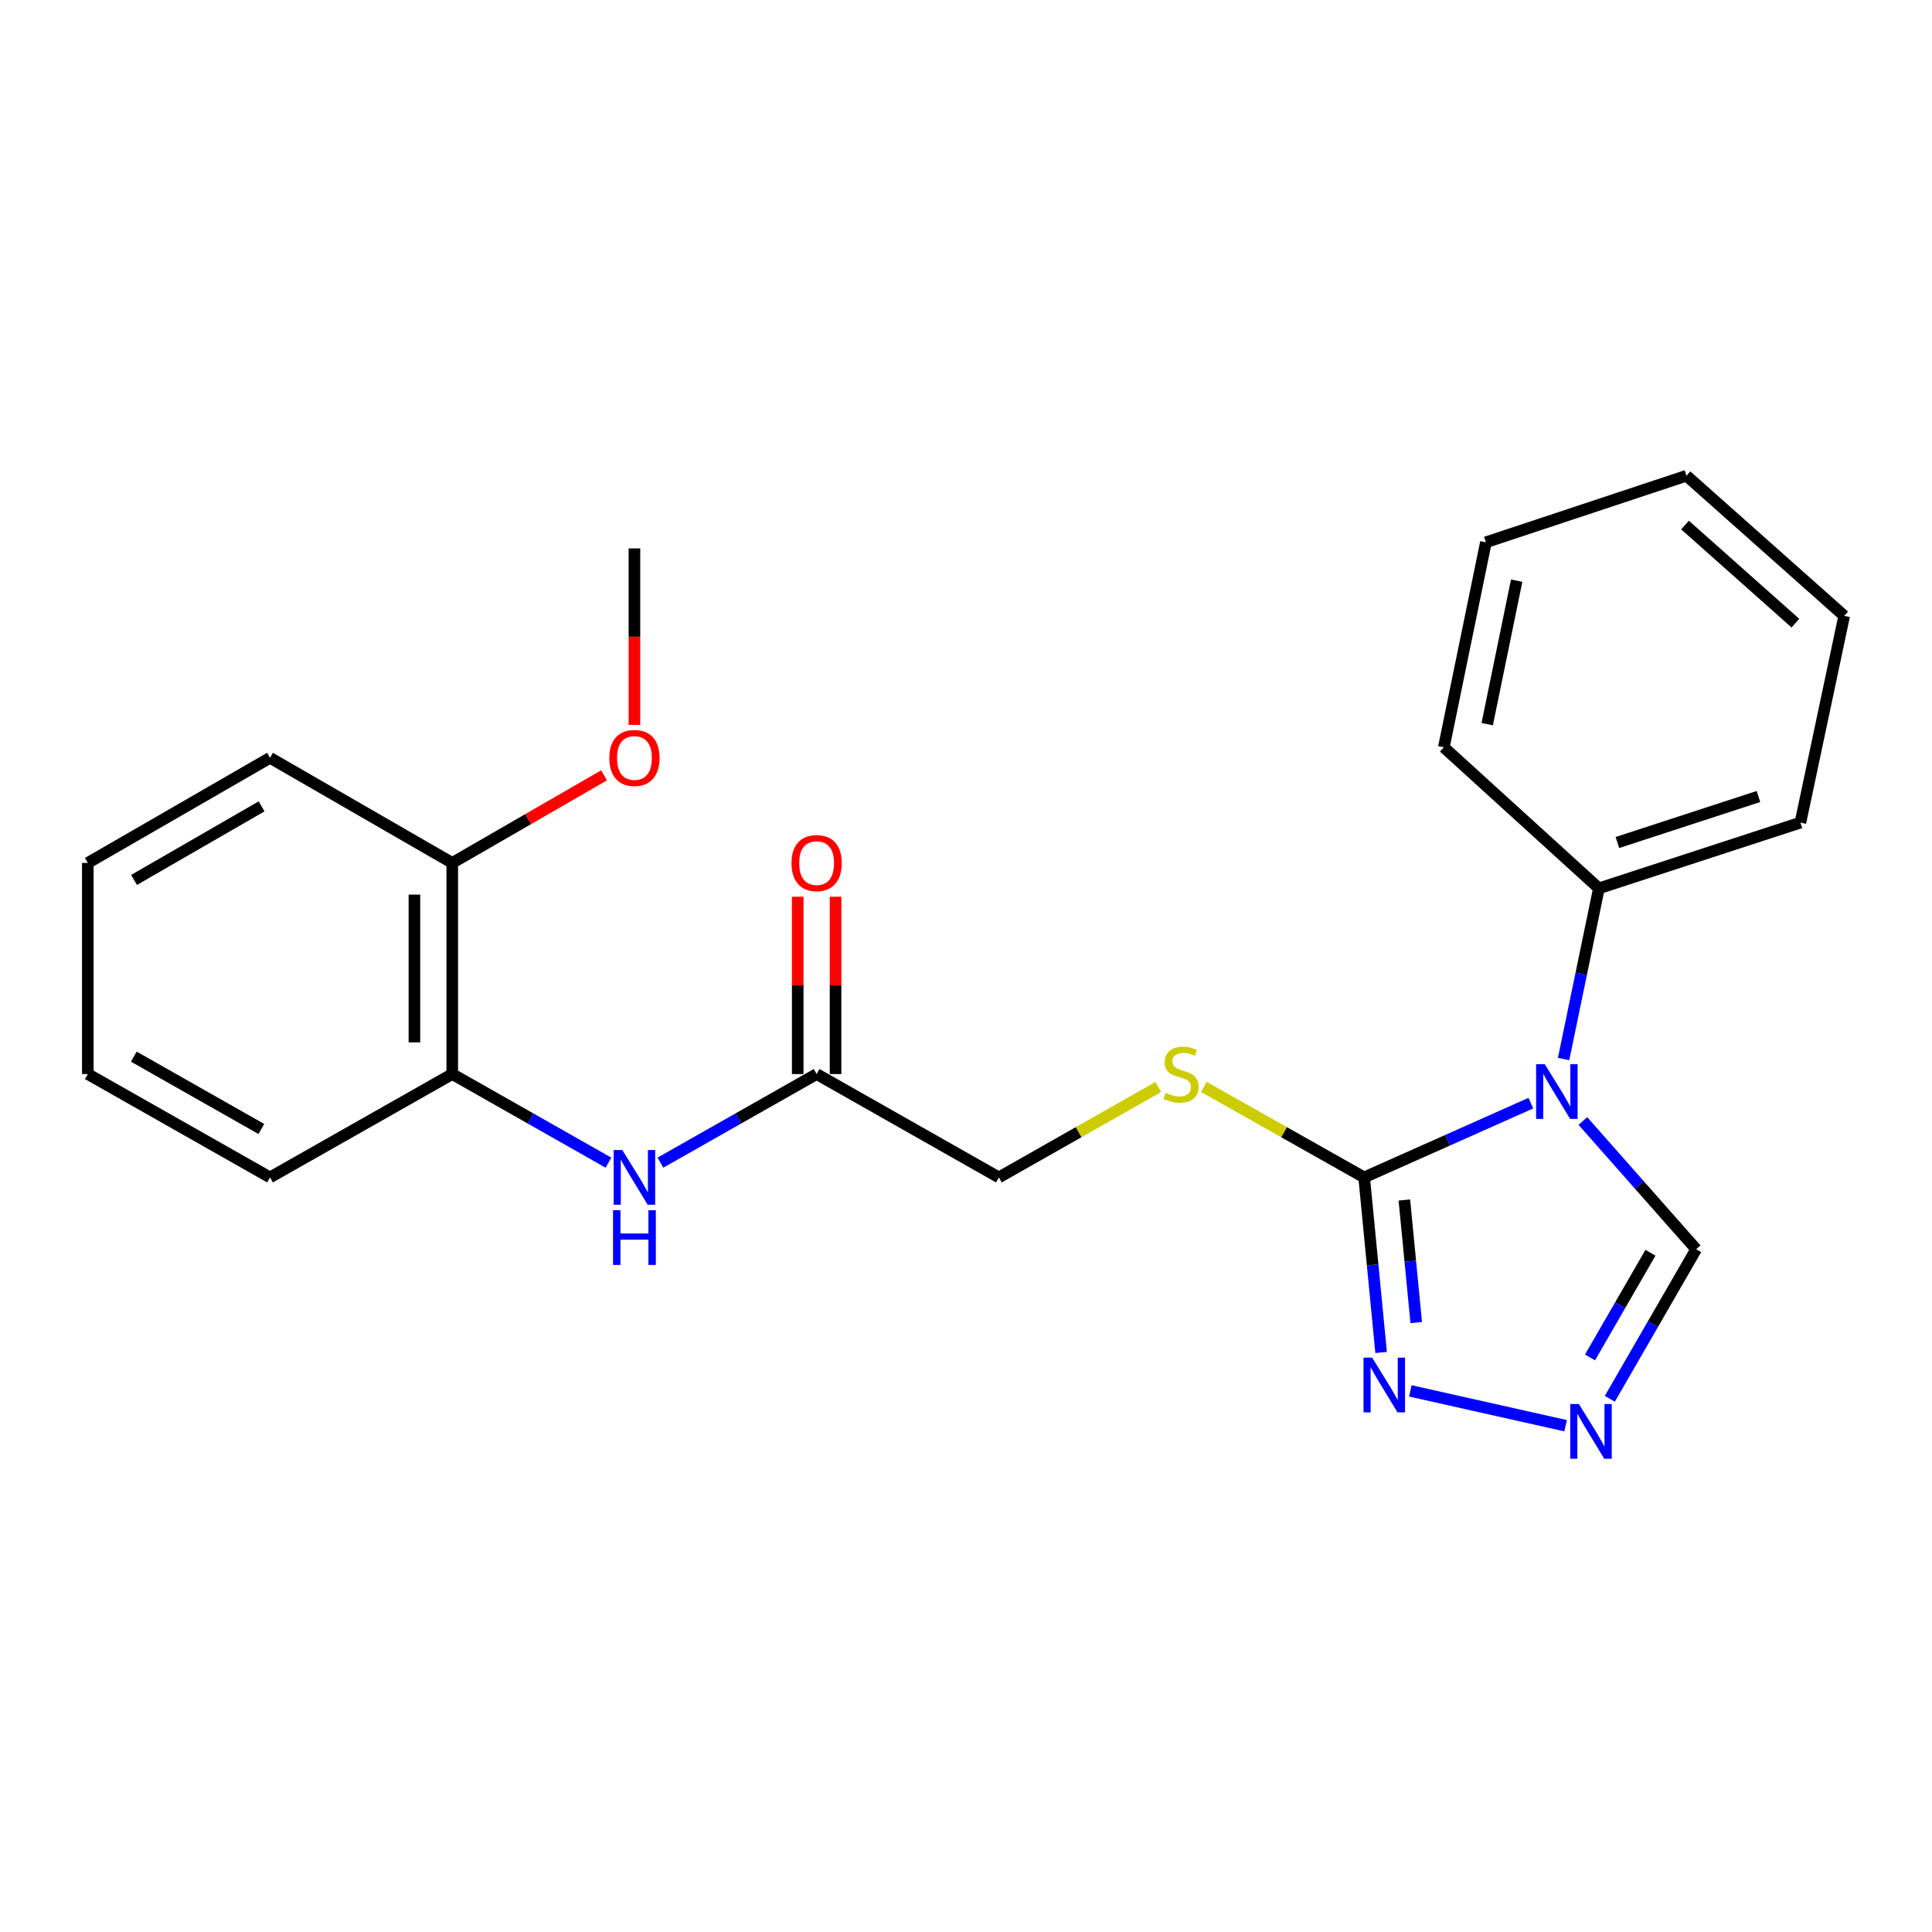 <?xml version='1.0' encoding='iso-8859-1'?>
<svg version='1.1' baseProfile='full'
              xmlns='http://www.w3.org/2000/svg'
                      xmlns:rdkit='http://www.rdkit.org/xml'
                      xmlns:xlink='http://www.w3.org/1999/xlink'
                  xml:space='preserve'
width='1000px' height='1000px' viewBox='0 0 1000 1000'>
<!-- END OF HEADER -->
<rect style='opacity:1.0;fill:#FFFFFF;stroke:none' width='1000' height='1000' x='0' y='0'> </rect>
<path class='bond-0' d='M 792.36,570.99 L 749.222,590.206' style='fill:none;fill-rule:evenodd;stroke:#0000FF;stroke-width:6px;stroke-linecap:butt;stroke-linejoin:miter;stroke-opacity:1' />
<path class='bond-0' d='M 749.222,590.206 L 706.084,609.422' style='fill:none;fill-rule:evenodd;stroke:#000000;stroke-width:6px;stroke-linecap:butt;stroke-linejoin:miter;stroke-opacity:1' />
<path class='bond-3' d='M 819.293,580.229 L 848.611,613.419' style='fill:none;fill-rule:evenodd;stroke:#0000FF;stroke-width:6px;stroke-linecap:butt;stroke-linejoin:miter;stroke-opacity:1' />
<path class='bond-3' d='M 848.611,613.419 L 877.93,646.609' style='fill:none;fill-rule:evenodd;stroke:#000000;stroke-width:6px;stroke-linecap:butt;stroke-linejoin:miter;stroke-opacity:1' />
<path class='bond-8' d='M 809.315,548.144 L 818.452,503.974' style='fill:none;fill-rule:evenodd;stroke:#0000FF;stroke-width:6px;stroke-linecap:butt;stroke-linejoin:miter;stroke-opacity:1' />
<path class='bond-8' d='M 818.452,503.974 L 827.59,459.804' style='fill:none;fill-rule:evenodd;stroke:#000000;stroke-width:6px;stroke-linecap:butt;stroke-linejoin:miter;stroke-opacity:1' />
<path class='bond-1' d='M 706.084,609.422 L 710.474,654.728' style='fill:none;fill-rule:evenodd;stroke:#000000;stroke-width:6px;stroke-linecap:butt;stroke-linejoin:miter;stroke-opacity:1' />
<path class='bond-1' d='M 710.474,654.728 L 714.863,700.033' style='fill:none;fill-rule:evenodd;stroke:#0000FF;stroke-width:6px;stroke-linecap:butt;stroke-linejoin:miter;stroke-opacity:1' />
<path class='bond-1' d='M 726.893,621.125 L 729.966,652.839' style='fill:none;fill-rule:evenodd;stroke:#000000;stroke-width:6px;stroke-linecap:butt;stroke-linejoin:miter;stroke-opacity:1' />
<path class='bond-1' d='M 729.966,652.839 L 733.038,684.553' style='fill:none;fill-rule:evenodd;stroke:#0000FF;stroke-width:6px;stroke-linecap:butt;stroke-linejoin:miter;stroke-opacity:1' />
<path class='bond-5' d='M 706.084,609.422 L 664.598,586.005' style='fill:none;fill-rule:evenodd;stroke:#000000;stroke-width:6px;stroke-linecap:butt;stroke-linejoin:miter;stroke-opacity:1' />
<path class='bond-5' d='M 664.598,586.005 L 623.112,562.587' style='fill:none;fill-rule:evenodd;stroke:#CCCC00;stroke-width:6px;stroke-linecap:butt;stroke-linejoin:miter;stroke-opacity:1' />
<path class='bond-23' d='M 729.978,719.916 L 810.363,737.947' style='fill:none;fill-rule:evenodd;stroke:#0000FF;stroke-width:6px;stroke-linecap:butt;stroke-linejoin:miter;stroke-opacity:1' />
<path class='bond-2' d='M 833.245,724.011 L 855.587,685.31' style='fill:none;fill-rule:evenodd;stroke:#0000FF;stroke-width:6px;stroke-linecap:butt;stroke-linejoin:miter;stroke-opacity:1' />
<path class='bond-2' d='M 855.587,685.31 L 877.93,646.609' style='fill:none;fill-rule:evenodd;stroke:#000000;stroke-width:6px;stroke-linecap:butt;stroke-linejoin:miter;stroke-opacity:1' />
<path class='bond-2' d='M 822.987,702.61 L 838.627,675.519' style='fill:none;fill-rule:evenodd;stroke:#0000FF;stroke-width:6px;stroke-linecap:butt;stroke-linejoin:miter;stroke-opacity:1' />
<path class='bond-2' d='M 838.627,675.519 L 854.267,648.428' style='fill:none;fill-rule:evenodd;stroke:#000000;stroke-width:6px;stroke-linecap:butt;stroke-linejoin:miter;stroke-opacity:1' />
<path class='bond-4' d='M 341.833,601.792 L 382.261,578.859' style='fill:none;fill-rule:evenodd;stroke:#0000FF;stroke-width:6px;stroke-linecap:butt;stroke-linejoin:miter;stroke-opacity:1' />
<path class='bond-4' d='M 382.261,578.859 L 422.688,555.926' style='fill:none;fill-rule:evenodd;stroke:#000000;stroke-width:6px;stroke-linecap:butt;stroke-linejoin:miter;stroke-opacity:1' />
<path class='bond-7' d='M 314.932,601.791 L 274.51,578.859' style='fill:none;fill-rule:evenodd;stroke:#0000FF;stroke-width:6px;stroke-linecap:butt;stroke-linejoin:miter;stroke-opacity:1' />
<path class='bond-7' d='M 274.51,578.859 L 234.088,555.926' style='fill:none;fill-rule:evenodd;stroke:#000000;stroke-width:6px;stroke-linecap:butt;stroke-linejoin:miter;stroke-opacity:1' />
<path class='bond-11' d='M 599.52,562.615 L 558.268,586.019' style='fill:none;fill-rule:evenodd;stroke:#CCCC00;stroke-width:6px;stroke-linecap:butt;stroke-linejoin:miter;stroke-opacity:1' />
<path class='bond-11' d='M 558.268,586.019 L 517.016,609.422' style='fill:none;fill-rule:evenodd;stroke:#000000;stroke-width:6px;stroke-linecap:butt;stroke-linejoin:miter;stroke-opacity:1' />
<path class='bond-6' d='M 422.688,555.926 L 517.016,609.422' style='fill:none;fill-rule:evenodd;stroke:#000000;stroke-width:6px;stroke-linecap:butt;stroke-linejoin:miter;stroke-opacity:1' />
<path class='bond-10' d='M 432.48,555.926 L 432.48,510.034' style='fill:none;fill-rule:evenodd;stroke:#000000;stroke-width:6px;stroke-linecap:butt;stroke-linejoin:miter;stroke-opacity:1' />
<path class='bond-10' d='M 432.48,510.034 L 432.48,464.142' style='fill:none;fill-rule:evenodd;stroke:#FF0000;stroke-width:6px;stroke-linecap:butt;stroke-linejoin:miter;stroke-opacity:1' />
<path class='bond-10' d='M 412.897,555.926 L 412.897,510.034' style='fill:none;fill-rule:evenodd;stroke:#000000;stroke-width:6px;stroke-linecap:butt;stroke-linejoin:miter;stroke-opacity:1' />
<path class='bond-10' d='M 412.897,510.034 L 412.897,464.142' style='fill:none;fill-rule:evenodd;stroke:#FF0000;stroke-width:6px;stroke-linecap:butt;stroke-linejoin:miter;stroke-opacity:1' />
<path class='bond-9' d='M 234.088,555.926 L 234.088,446.65' style='fill:none;fill-rule:evenodd;stroke:#000000;stroke-width:6px;stroke-linecap:butt;stroke-linejoin:miter;stroke-opacity:1' />
<path class='bond-9' d='M 214.504,539.535 L 214.504,463.042' style='fill:none;fill-rule:evenodd;stroke:#000000;stroke-width:6px;stroke-linecap:butt;stroke-linejoin:miter;stroke-opacity:1' />
<path class='bond-13' d='M 234.088,555.926 L 139.76,609.422' style='fill:none;fill-rule:evenodd;stroke:#000000;stroke-width:6px;stroke-linecap:butt;stroke-linejoin:miter;stroke-opacity:1' />
<path class='bond-14' d='M 827.59,459.804 L 931.894,425.783' style='fill:none;fill-rule:evenodd;stroke:#000000;stroke-width:6px;stroke-linecap:butt;stroke-linejoin:miter;stroke-opacity:1' />
<path class='bond-14' d='M 837.162,436.082 L 910.175,412.268' style='fill:none;fill-rule:evenodd;stroke:#000000;stroke-width:6px;stroke-linecap:butt;stroke-linejoin:miter;stroke-opacity:1' />
<path class='bond-15' d='M 827.59,459.804 L 747.33,386.801' style='fill:none;fill-rule:evenodd;stroke:#000000;stroke-width:6px;stroke-linecap:butt;stroke-linejoin:miter;stroke-opacity:1' />
<path class='bond-12' d='M 234.088,446.65 L 273.374,423.981' style='fill:none;fill-rule:evenodd;stroke:#000000;stroke-width:6px;stroke-linecap:butt;stroke-linejoin:miter;stroke-opacity:1' />
<path class='bond-12' d='M 273.374,423.981 L 312.661,401.312' style='fill:none;fill-rule:evenodd;stroke:#FF0000;stroke-width:6px;stroke-linecap:butt;stroke-linejoin:miter;stroke-opacity:1' />
<path class='bond-16' d='M 234.088,446.65 L 139.76,392.24' style='fill:none;fill-rule:evenodd;stroke:#000000;stroke-width:6px;stroke-linecap:butt;stroke-linejoin:miter;stroke-opacity:1' />
<path class='bond-17' d='M 328.383,375.211 L 328.383,329.534' style='fill:none;fill-rule:evenodd;stroke:#FF0000;stroke-width:6px;stroke-linecap:butt;stroke-linejoin:miter;stroke-opacity:1' />
<path class='bond-17' d='M 328.383,329.534 L 328.383,283.856' style='fill:none;fill-rule:evenodd;stroke:#000000;stroke-width:6px;stroke-linecap:butt;stroke-linejoin:miter;stroke-opacity:1' />
<path class='bond-18' d='M 139.76,609.422 L 45.455,555.926' style='fill:none;fill-rule:evenodd;stroke:#000000;stroke-width:6px;stroke-linecap:butt;stroke-linejoin:miter;stroke-opacity:1' />
<path class='bond-18' d='M 135.277,584.364 L 69.263,546.917' style='fill:none;fill-rule:evenodd;stroke:#000000;stroke-width:6px;stroke-linecap:butt;stroke-linejoin:miter;stroke-opacity:1' />
<path class='bond-21' d='M 931.894,425.783 L 954.545,318.78' style='fill:none;fill-rule:evenodd;stroke:#000000;stroke-width:6px;stroke-linecap:butt;stroke-linejoin:miter;stroke-opacity:1' />
<path class='bond-20' d='M 747.33,386.801 L 769.111,280.69' style='fill:none;fill-rule:evenodd;stroke:#000000;stroke-width:6px;stroke-linecap:butt;stroke-linejoin:miter;stroke-opacity:1' />
<path class='bond-20' d='M 769.78,374.822 L 785.027,300.545' style='fill:none;fill-rule:evenodd;stroke:#000000;stroke-width:6px;stroke-linecap:butt;stroke-linejoin:miter;stroke-opacity:1' />
<path class='bond-25' d='M 139.76,392.24 L 45.455,446.65' style='fill:none;fill-rule:evenodd;stroke:#000000;stroke-width:6px;stroke-linecap:butt;stroke-linejoin:miter;stroke-opacity:1' />
<path class='bond-25' d='M 135.401,417.365 L 69.387,455.451' style='fill:none;fill-rule:evenodd;stroke:#000000;stroke-width:6px;stroke-linecap:butt;stroke-linejoin:miter;stroke-opacity:1' />
<path class='bond-19' d='M 45.455,555.926 L 45.455,446.65' style='fill:none;fill-rule:evenodd;stroke:#000000;stroke-width:6px;stroke-linecap:butt;stroke-linejoin:miter;stroke-opacity:1' />
<path class='bond-22' d='M 769.111,280.69 L 872.926,246.234' style='fill:none;fill-rule:evenodd;stroke:#000000;stroke-width:6px;stroke-linecap:butt;stroke-linejoin:miter;stroke-opacity:1' />
<path class='bond-24' d='M 954.545,318.78 L 872.926,246.234' style='fill:none;fill-rule:evenodd;stroke:#000000;stroke-width:6px;stroke-linecap:butt;stroke-linejoin:miter;stroke-opacity:1' />
<path class='bond-24' d='M 929.292,322.536 L 872.158,271.753' style='fill:none;fill-rule:evenodd;stroke:#000000;stroke-width:6px;stroke-linecap:butt;stroke-linejoin:miter;stroke-opacity:1' />
<path  class='atom-0' d='M 799.57 550.829
L 808.85 565.829
Q 809.77 567.309, 811.25 569.989
Q 812.73 572.669, 812.81 572.829
L 812.81 550.829
L 816.57 550.829
L 816.57 579.149
L 812.69 579.149
L 802.73 562.749
Q 801.57 560.829, 800.33 558.629
Q 799.13 556.429, 798.77 555.749
L 798.77 579.149
L 795.09 579.149
L 795.09 550.829
L 799.57 550.829
' fill='#0000FF'/>
<path  class='atom-2' d='M 710.236 702.732
L 719.516 717.732
Q 720.436 719.212, 721.916 721.892
Q 723.396 724.572, 723.476 724.732
L 723.476 702.732
L 727.236 702.732
L 727.236 731.052
L 723.356 731.052
L 713.396 714.652
Q 712.236 712.732, 710.996 710.532
Q 709.796 708.332, 709.436 707.652
L 709.436 731.052
L 705.756 731.052
L 705.756 702.732
L 710.236 702.732
' fill='#0000FF'/>
<path  class='atom-3' d='M 817.239 726.733
L 826.519 741.733
Q 827.439 743.213, 828.919 745.893
Q 830.399 748.573, 830.479 748.733
L 830.479 726.733
L 834.239 726.733
L 834.239 755.053
L 830.359 755.053
L 820.399 738.653
Q 819.239 736.733, 817.999 734.533
Q 816.799 732.333, 816.439 731.653
L 816.439 755.053
L 812.759 755.053
L 812.759 726.733
L 817.239 726.733
' fill='#0000FF'/>
<path  class='atom-5' d='M 322.123 595.262
L 331.403 610.262
Q 332.323 611.742, 333.803 614.422
Q 335.283 617.102, 335.363 617.262
L 335.363 595.262
L 339.123 595.262
L 339.123 623.582
L 335.243 623.582
L 325.283 607.182
Q 324.123 605.262, 322.883 603.062
Q 321.683 600.862, 321.323 600.182
L 321.323 623.582
L 317.643 623.582
L 317.643 595.262
L 322.123 595.262
' fill='#0000FF'/>
<path  class='atom-5' d='M 317.303 626.414
L 321.143 626.414
L 321.143 638.454
L 335.623 638.454
L 335.623 626.414
L 339.463 626.414
L 339.463 654.734
L 335.623 654.734
L 335.623 641.654
L 321.143 641.654
L 321.143 654.734
L 317.303 654.734
L 317.303 626.414
' fill='#0000FF'/>
<path  class='atom-6' d='M 603.311 565.646
Q 603.631 565.766, 604.951 566.326
Q 606.271 566.886, 607.711 567.246
Q 609.191 567.566, 610.631 567.566
Q 613.311 567.566, 614.871 566.286
Q 616.431 564.966, 616.431 562.686
Q 616.431 561.126, 615.631 560.166
Q 614.871 559.206, 613.671 558.686
Q 612.471 558.166, 610.471 557.566
Q 607.951 556.806, 606.431 556.086
Q 604.951 555.366, 603.871 553.846
Q 602.831 552.326, 602.831 549.766
Q 602.831 546.206, 605.231 544.006
Q 607.671 541.806, 612.471 541.806
Q 615.751 541.806, 619.471 543.366
L 618.551 546.446
Q 615.151 545.046, 612.591 545.046
Q 609.831 545.046, 608.311 546.206
Q 606.791 547.326, 606.831 549.286
Q 606.831 550.806, 607.591 551.726
Q 608.391 552.646, 609.511 553.166
Q 610.671 553.686, 612.591 554.286
Q 615.151 555.086, 616.671 555.886
Q 618.191 556.686, 619.271 558.326
Q 620.391 559.926, 620.391 562.686
Q 620.391 566.606, 617.751 568.726
Q 615.151 570.806, 610.791 570.806
Q 608.271 570.806, 606.351 570.246
Q 604.471 569.726, 602.231 568.806
L 603.311 565.646
' fill='#CCCC00'/>
<path  class='atom-11' d='M 409.688 446.73
Q 409.688 439.93, 413.048 436.13
Q 416.408 432.33, 422.688 432.33
Q 428.968 432.33, 432.328 436.13
Q 435.688 439.93, 435.688 446.73
Q 435.688 453.61, 432.288 457.53
Q 428.888 461.41, 422.688 461.41
Q 416.448 461.41, 413.048 457.53
Q 409.688 453.65, 409.688 446.73
M 422.688 458.21
Q 427.008 458.21, 429.328 455.33
Q 431.688 452.41, 431.688 446.73
Q 431.688 441.17, 429.328 438.37
Q 427.008 435.53, 422.688 435.53
Q 418.368 435.53, 416.008 438.33
Q 413.688 441.13, 413.688 446.73
Q 413.688 452.45, 416.008 455.33
Q 418.368 458.21, 422.688 458.21
' fill='#FF0000'/>
<path  class='atom-13' d='M 315.383 392.32
Q 315.383 385.52, 318.743 381.72
Q 322.103 377.92, 328.383 377.92
Q 334.663 377.92, 338.023 381.72
Q 341.383 385.52, 341.383 392.32
Q 341.383 399.2, 337.983 403.12
Q 334.583 407, 328.383 407
Q 322.143 407, 318.743 403.12
Q 315.383 399.24, 315.383 392.32
M 328.383 403.8
Q 332.703 403.8, 335.023 400.92
Q 337.383 398, 337.383 392.32
Q 337.383 386.76, 335.023 383.96
Q 332.703 381.12, 328.383 381.12
Q 324.063 381.12, 321.703 383.92
Q 319.383 386.72, 319.383 392.32
Q 319.383 398.04, 321.703 400.92
Q 324.063 403.8, 328.383 403.8
' fill='#FF0000'/>
</svg>
